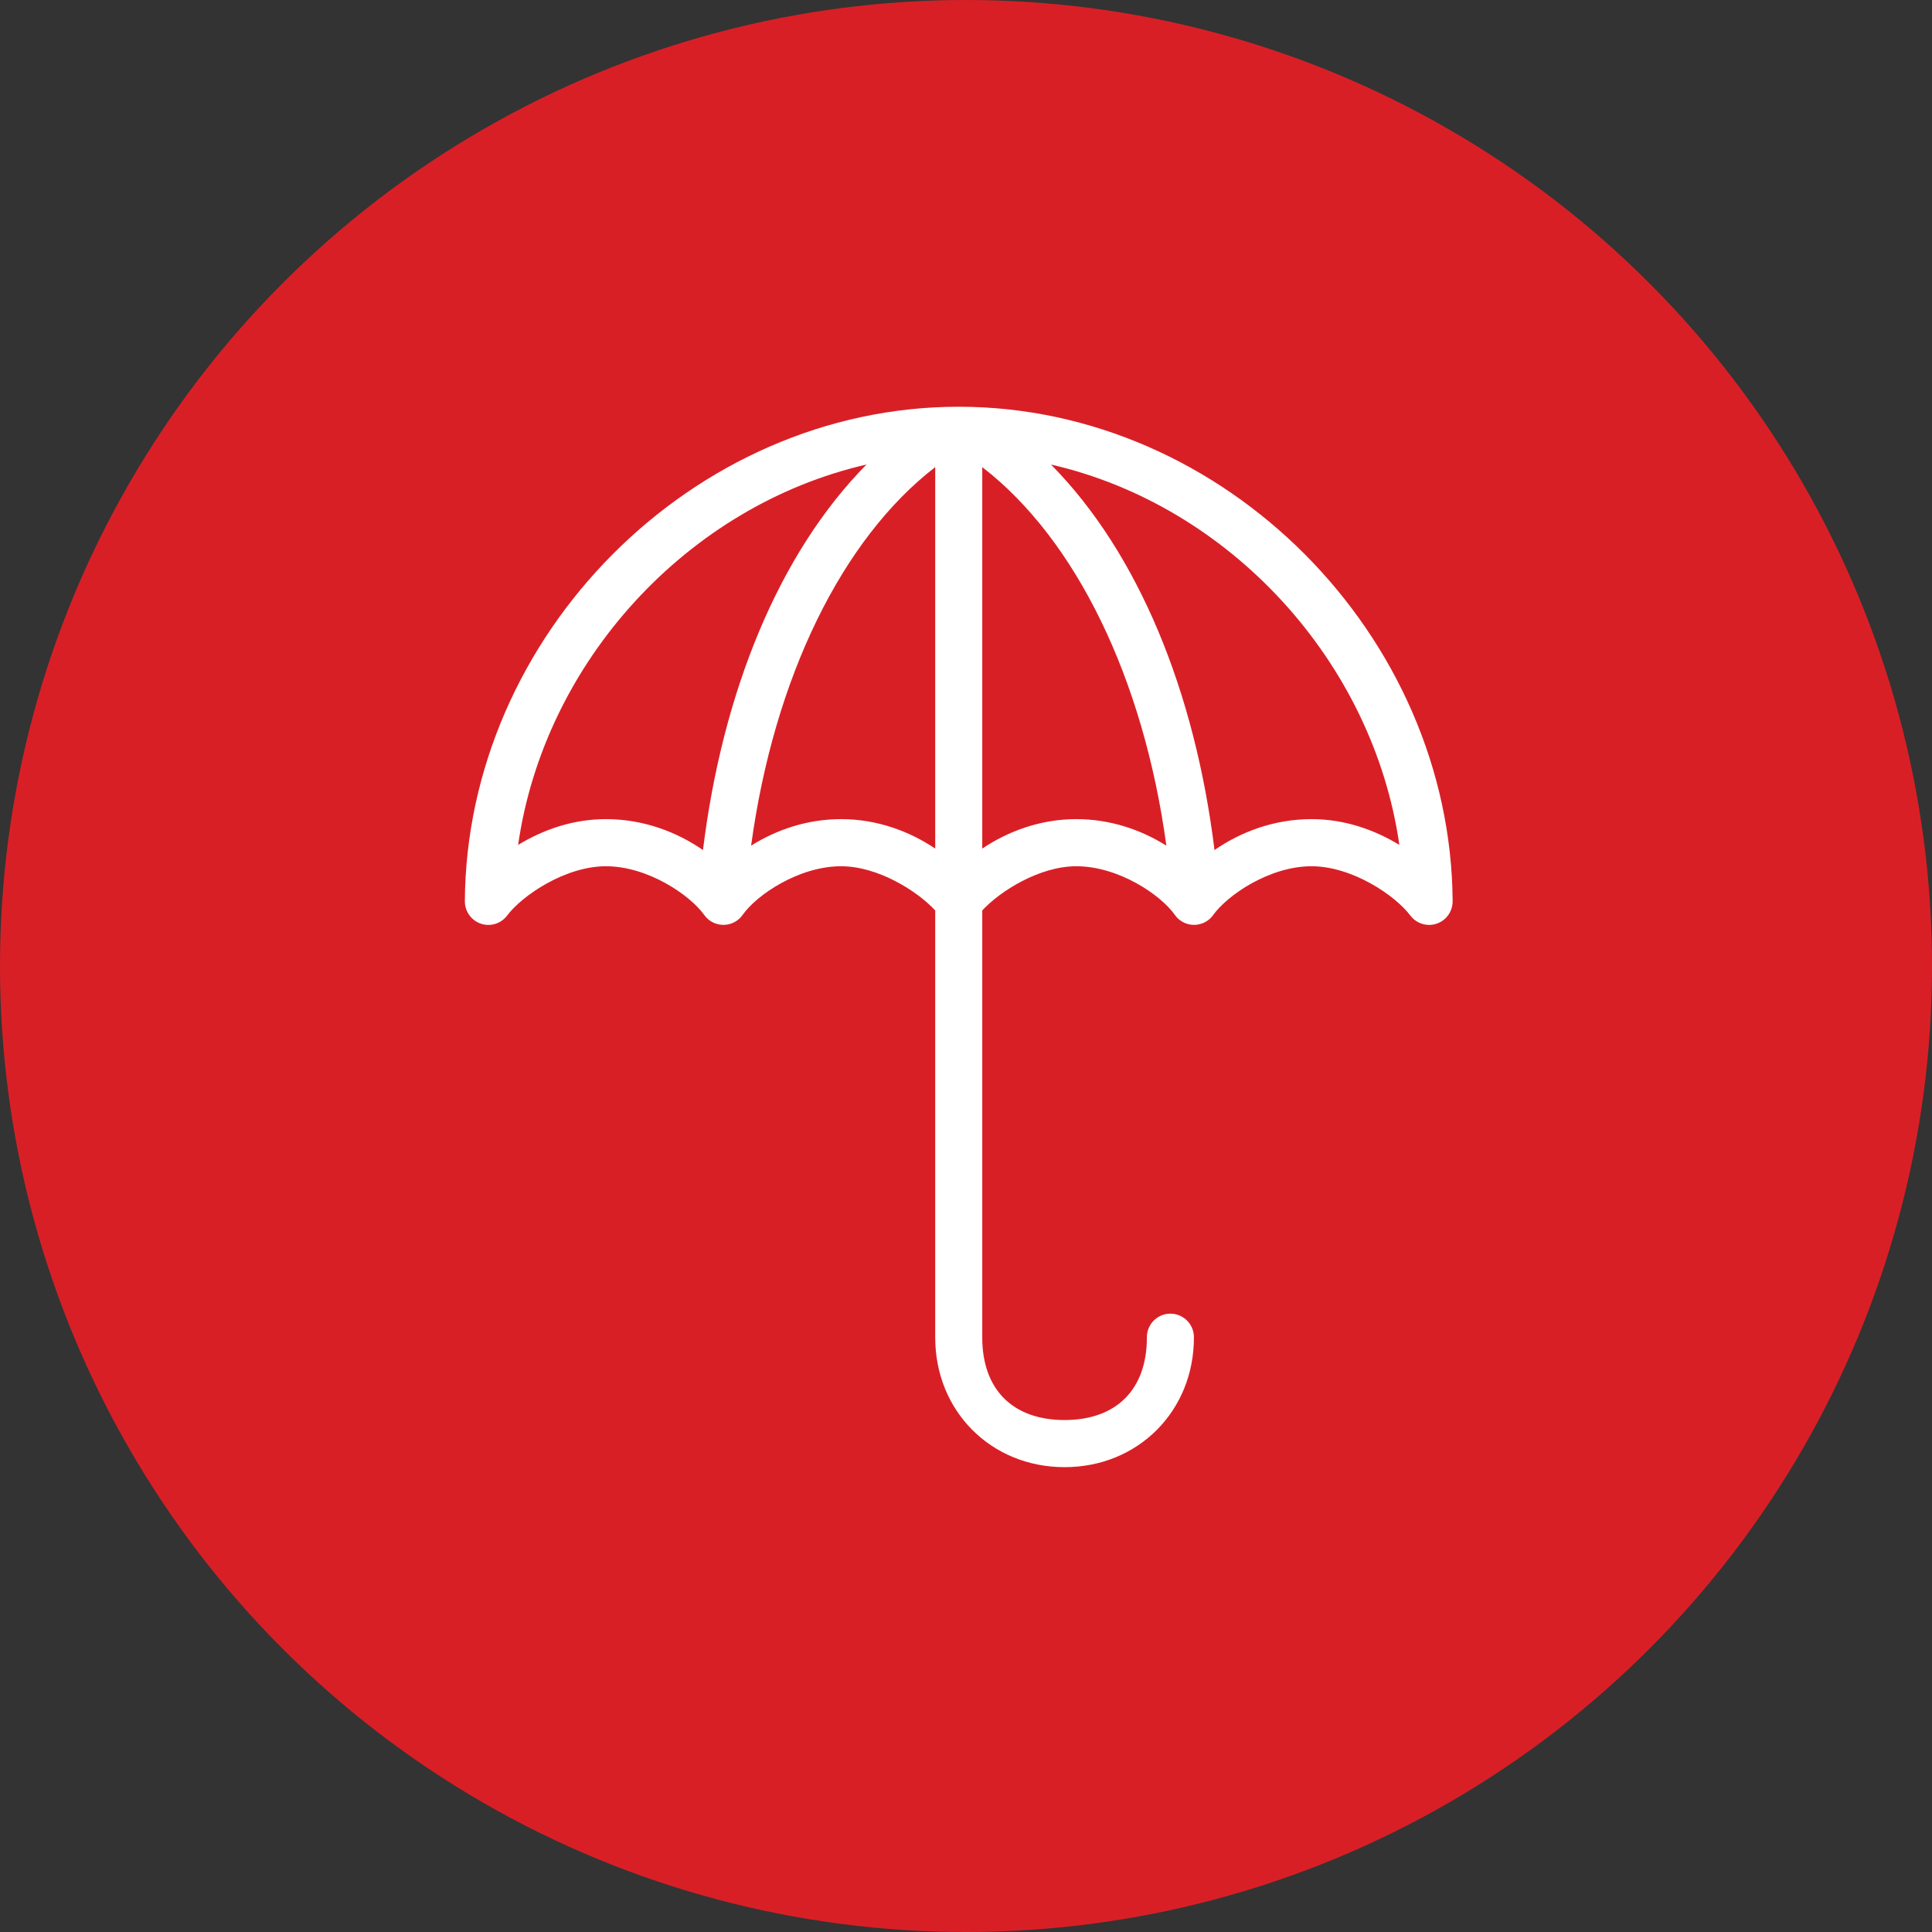 <?xml version="1.0" encoding="UTF-8"?>
<svg width="133px" height="133px" viewBox="0 0 133 133" version="1.1" xmlns="http://www.w3.org/2000/svg" xmlns:xlink="http://www.w3.org/1999/xlink">
    <rect x="0" y="0" width="133" height="133" fill="#333333" stroke="none"/>
    <!-- Generator: sketchtool 55.2 (78181) - https://sketchapp.com -->
    <title>8DF26CF3-4133-4C75-8CEB-D633E8773941</title>
    <desc>Created with sketchtool.</desc>
    <g id="Page-1" stroke="none" stroke-width="1" fill="none" fill-rule="evenodd">
        <g id="home" transform="translate(-782, -1045)">
            <g id="drosums" transform="translate(782, 1045)">
                <circle id="Oval-Copy" fill="#D91F26" cx="66.5" cy="66.5" r="66.5"></circle>
                <g id="Group-3" transform="translate(32, 28)" fill="#FFFFFF">
                    <path d="M32.381,4.157 C25.959,9.106 21.278,18.678 19.707,30.214 C21.422,29.14 23.536,28.389 25.905,28.389 C28.388,28.389 30.619,29.233 32.381,30.417 L32.381,4.157 Z M35.619,4.157 L35.619,30.417 C37.381,29.233 39.612,28.389 42.095,28.389 C44.464,28.389 46.578,29.14 48.293,30.214 C46.723,18.678 42.041,9.106 35.619,4.157 L35.619,4.157 Z M27.65,3.979 C15.347,6.799 5.479,17.529 3.668,30.164 C5.37,29.129 7.423,28.389 9.714,28.389 C12.302,28.389 14.601,29.278 16.393,30.518 C17.736,19.601 21.636,10.066 27.65,3.979 L27.65,3.979 Z M40.35,3.979 C46.364,10.066 50.264,19.601 51.607,30.518 C53.399,29.278 55.698,28.389 58.286,28.389 C60.577,28.389 62.63,29.129 64.332,30.164 C62.521,17.529 52.653,6.799 40.35,3.979 L40.35,3.979 Z M34,0 C52.32,0 67.884,15.744 68,34.042 C68.005,34.938 67.283,35.668 66.389,35.672 C65.88,35.674 65.398,35.437 65.091,35.03 C64.06,33.651 61.092,31.633 58.286,31.633 C55.396,31.633 52.485,33.625 51.506,35.004 C50.978,35.728 49.965,35.884 49.243,35.355 C49.1,35.251 48.976,35.124 48.875,34.979 C47.904,33.599 45.001,31.633 42.095,31.633 C39.558,31.633 36.854,33.34 35.619,34.675 L35.619,64.078 C35.619,67.65 37.717,69.756 41.286,69.756 C44.855,69.756 46.952,67.65 46.952,64.078 C46.939,63.182 47.654,62.446 48.549,62.433 C49.442,62.421 50.178,63.136 50.19,64.032 L50.19,64.078 C50.19,69.142 46.344,73 41.286,73 C36.227,73 32.381,69.142 32.381,64.078 L32.381,34.675 C31.146,33.34 28.442,31.633 25.905,31.633 C22.999,31.633 20.096,33.599 19.125,34.979 C18.611,35.712 17.601,35.889 16.869,35.373 C16.725,35.272 16.598,35.147 16.494,35.004 C15.516,33.625 12.605,31.633 9.714,31.633 C6.909,31.633 3.94,33.651 2.909,35.03 C2.369,35.744 1.353,35.884 0.641,35.342 C0.235,35.034 -0.002,34.552 0,34.042 C0.116,15.744 15.68,0 34,0 L34,0 Z" id="Fill-1"></path>
                </g>
            </g>
        </g>
    </g>
</svg>